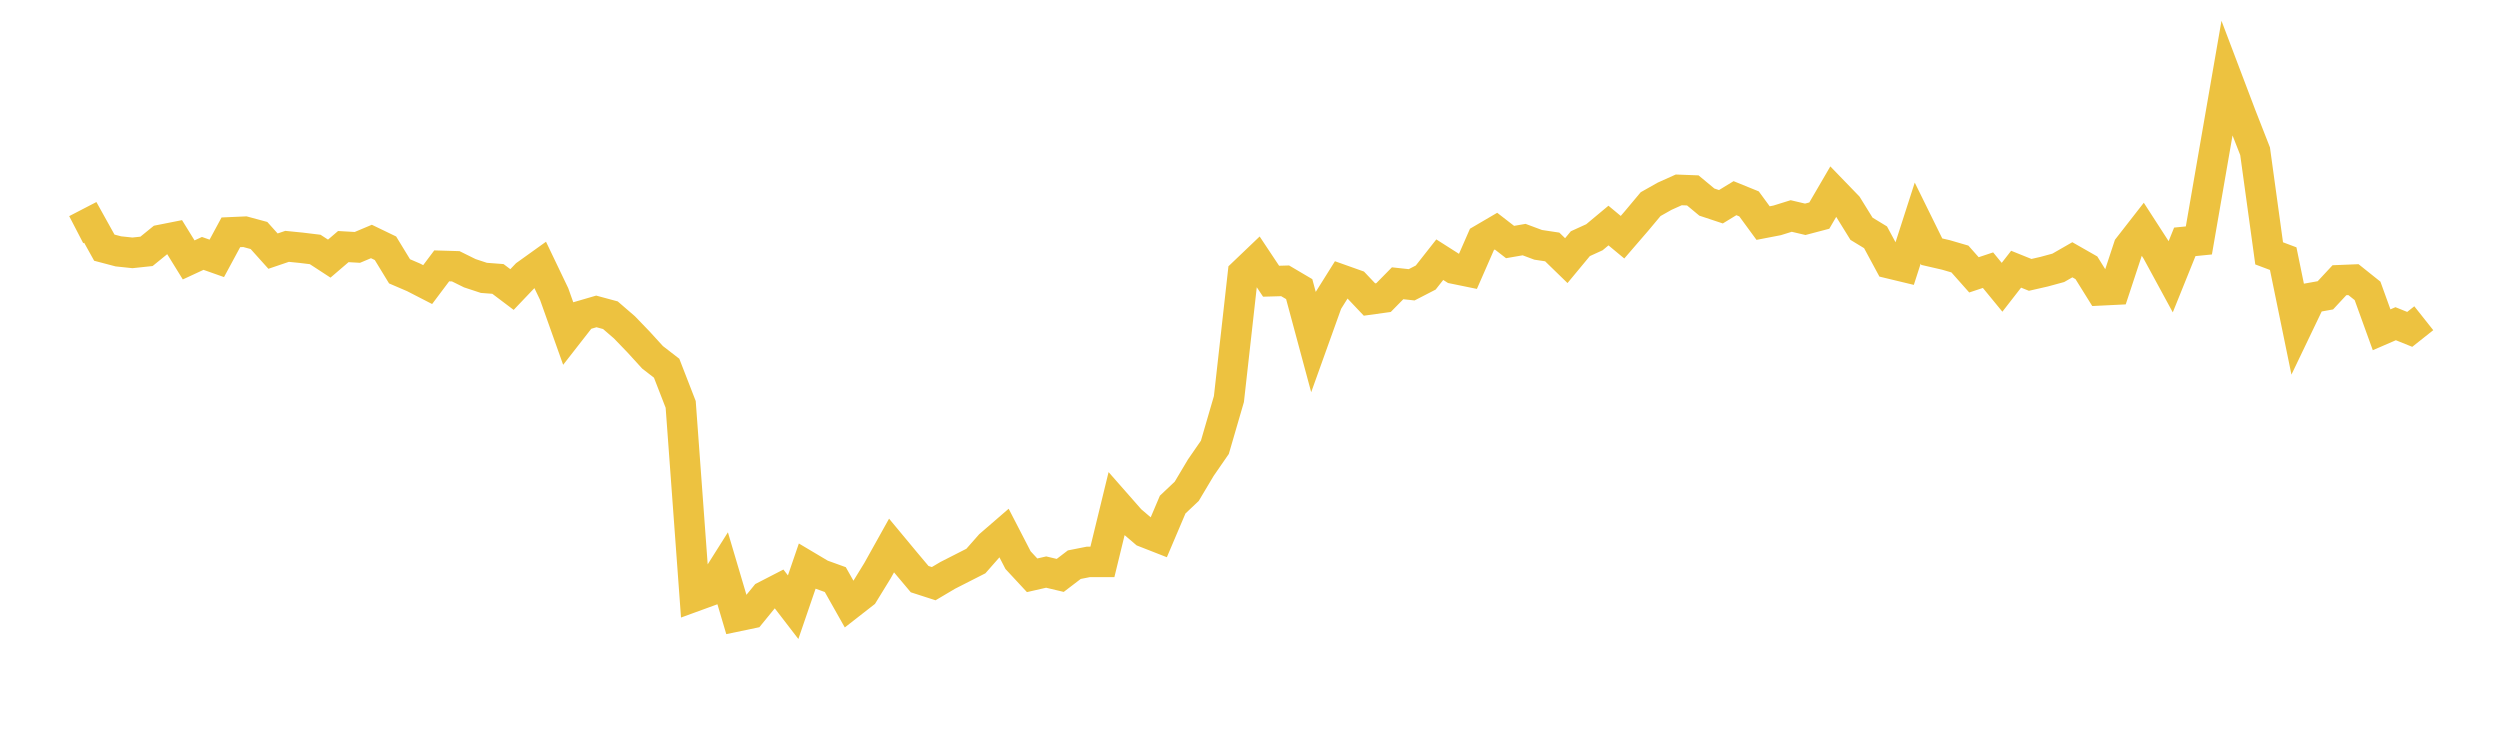 <svg width="164" height="48" xmlns="http://www.w3.org/2000/svg" xmlns:xlink="http://www.w3.org/1999/xlink"><path fill="none" stroke="rgb(237,194,64)" stroke-width="2" d="M5,15.066L5.922,14.588L6.844,16.247L7.766,16.49L8.689,16.587L9.611,16.489L10.533,15.74L11.455,15.557L12.377,17.051L13.299,16.623L14.222,16.949L15.144,15.24L16.066,15.199L16.988,15.448L17.91,16.474L18.832,16.161L19.754,16.253L20.677,16.365L21.599,16.966L22.521,16.176L23.443,16.229L24.365,15.841L25.287,16.286L26.21,17.799L27.132,18.195L28.054,18.669L28.976,17.441L29.898,17.468L30.82,17.924L31.743,18.228L32.665,18.298L33.587,18.994L34.509,18.026L35.431,17.365L36.353,19.29L37.275,21.881L38.198,20.698L39.12,20.429L40.042,20.678L40.964,21.474L41.886,22.431L42.808,23.441L43.731,24.155L44.653,26.529L45.575,39.118L46.497,38.782L47.419,37.32L48.341,40.432L49.263,40.239L50.186,39.108L51.108,38.633L52.03,39.832L52.952,37.141L53.874,37.689L54.796,38.022L55.719,39.658L56.641,38.939L57.563,37.438L58.485,35.785L59.407,36.895L60.329,37.991L61.251,38.289L62.174,37.742L63.096,37.273L64.018,36.804L64.94,35.757L65.862,34.96L66.784,36.745L67.707,37.739L68.629,37.528L69.551,37.747L70.473,37.043L71.395,36.86L72.317,36.861L73.24,33.072L74.162,34.121L75.084,34.908L76.006,35.269L76.928,33.1L77.85,32.229L78.772,30.681L79.695,29.345L80.617,26.177L81.539,17.941L82.461,17.061L83.383,18.448L84.305,18.422L85.228,18.966L86.15,22.389L87.072,19.82L87.994,18.348L88.916,18.676L89.838,19.649L90.76,19.521L91.683,18.583L92.605,18.683L93.527,18.207L94.449,17.035L95.371,17.622L96.293,17.811L97.216,15.703L98.138,15.163L99.06,15.877L99.982,15.717L100.904,16.061L101.826,16.2L102.749,17.097L103.671,15.985L104.593,15.564L105.515,14.796L106.437,15.561L107.359,14.493L108.281,13.391L109.204,12.87L110.126,12.456L111.048,12.491L111.97,13.257L112.892,13.563L113.814,13L114.737,13.375L115.659,14.634L116.581,14.456L117.503,14.169L118.425,14.386L119.347,14.143L120.269,12.561L121.192,13.516L122.114,15.006L123.036,15.567L123.958,17.277L124.88,17.499L125.802,14.636L126.725,16.51L127.647,16.722L128.569,16.991L129.491,18.03L130.413,17.723L131.335,18.846L132.257,17.66L133.18,18.032L134.102,17.821L135.024,17.57L135.946,17.041L136.868,17.567L137.79,19.048L138.713,19.003L139.635,16.208L140.557,15.025L141.479,16.452L142.401,18.15L143.323,15.865L144.246,15.773L145.168,10.447L146.09,5.134L147.012,7.566L147.934,9.921L148.856,16.62L149.778,16.967L150.701,21.463L151.623,19.538L152.545,19.373L153.467,18.382L154.389,18.345L155.311,19.082L156.234,21.634L157.156,21.235L158.078,21.607L159,20.876"></path></svg>